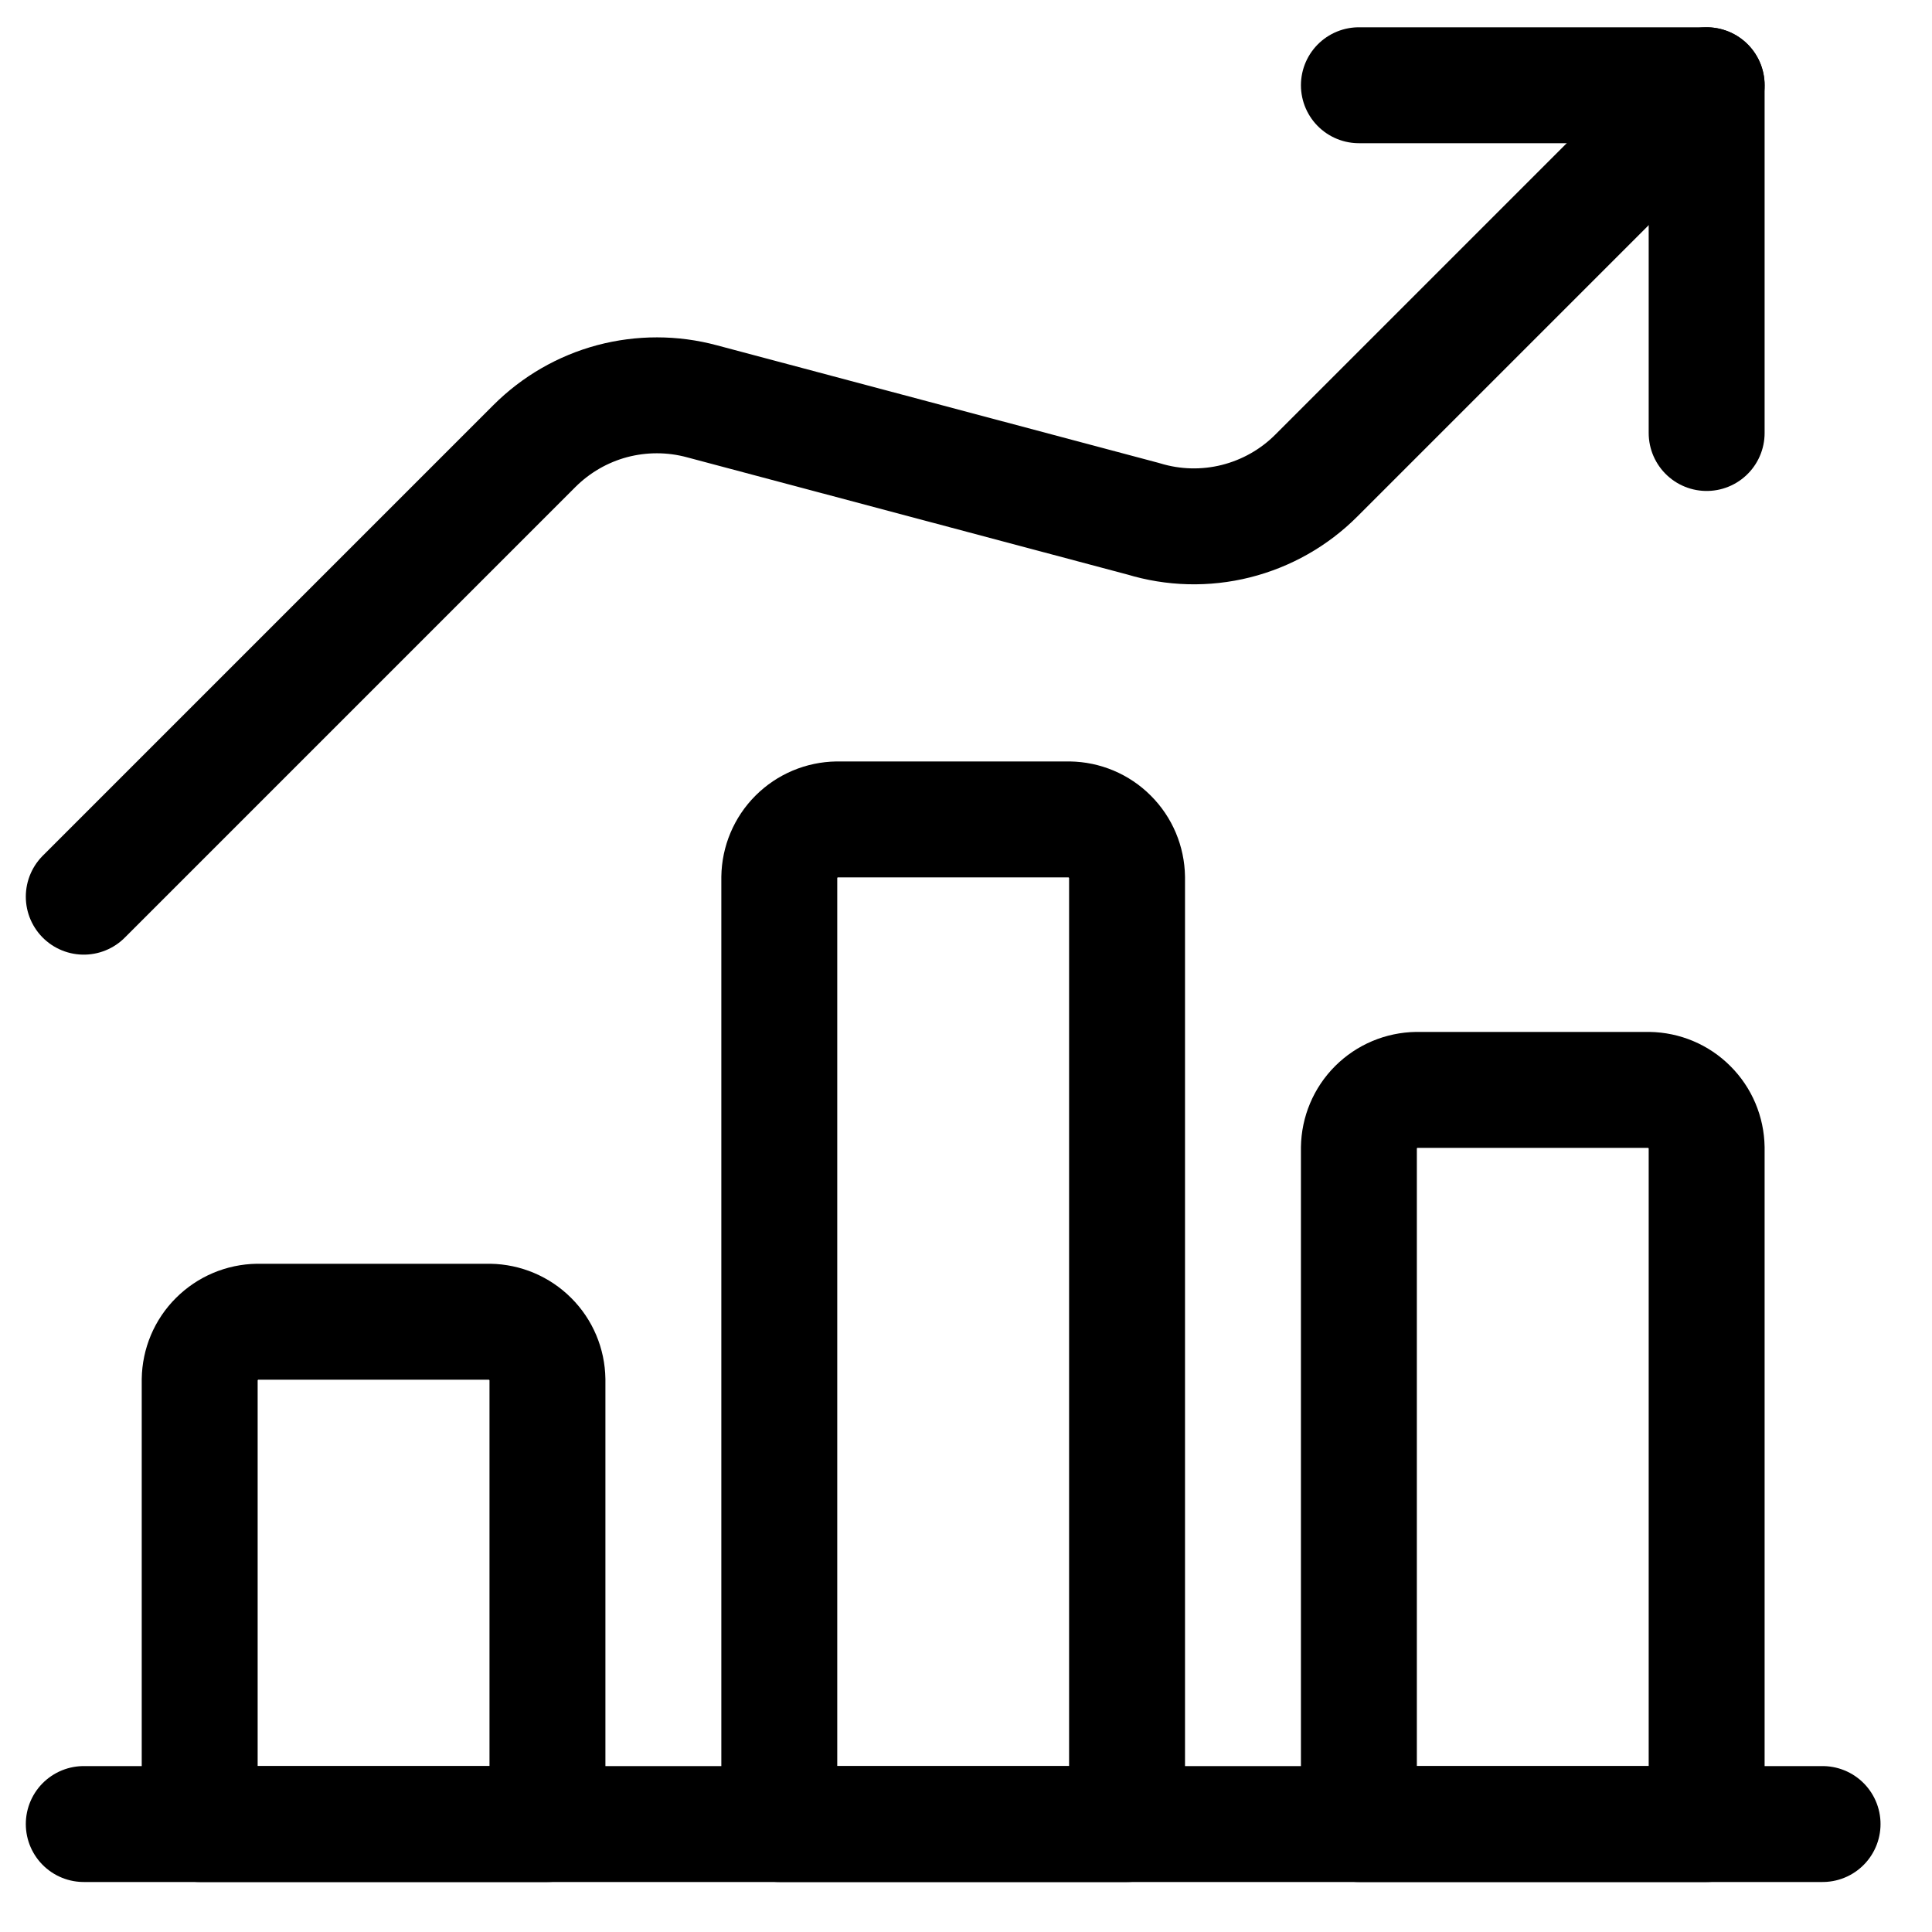 <svg width="25" height="25" viewBox="0 0 25 25" fill="none" xmlns="http://www.w3.org/2000/svg">
<path d="M22.084 5.603V1.103H17.584" stroke="black" stroke-width="1.5" stroke-linecap="round" stroke-linejoin="round"/>
<path d="M22.084 1.103L17.034 6.153C16.747 6.441 16.386 6.645 15.992 6.744C15.597 6.843 15.183 6.832 14.794 6.713L9.084 5.193C8.703 5.09 8.302 5.09 7.921 5.191C7.54 5.293 7.193 5.494 6.914 5.773L1.084 11.603" stroke="black" stroke-width="1.5" stroke-linecap="round" stroke-linejoin="round"/>
<path d="M1.084 23.603H23.584" stroke="black" stroke-width="1.5" stroke-linecap="round" stroke-linejoin="round"/>
<path d="M6.334 17.103H3.334C3.136 17.106 2.947 17.186 2.807 17.326C2.666 17.466 2.587 17.655 2.584 17.853V23.603H7.084V17.853C7.081 17.655 7.002 17.466 6.861 17.326C6.721 17.186 6.532 17.106 6.334 17.103Z" stroke="black" stroke-width="1.5" stroke-linecap="round" stroke-linejoin="round"/>
<path d="M13.834 10.603H10.834C10.636 10.606 10.447 10.685 10.306 10.826C10.166 10.966 10.087 11.155 10.084 11.353V23.603H14.584V11.353C14.581 11.155 14.502 10.966 14.361 10.826C14.221 10.685 14.032 10.606 13.834 10.603Z" stroke="black" stroke-width="1.5" stroke-linecap="round" stroke-linejoin="round"/>
<path d="M21.334 14.103H18.334C18.136 14.106 17.947 14.185 17.806 14.326C17.666 14.466 17.587 14.655 17.584 14.853V23.603H22.084V14.853C22.081 14.655 22.002 14.466 21.861 14.326C21.721 14.185 21.532 14.106 21.334 14.103Z" stroke="black" stroke-width="1.5" stroke-linecap="round" stroke-linejoin="round"/>
</svg>
